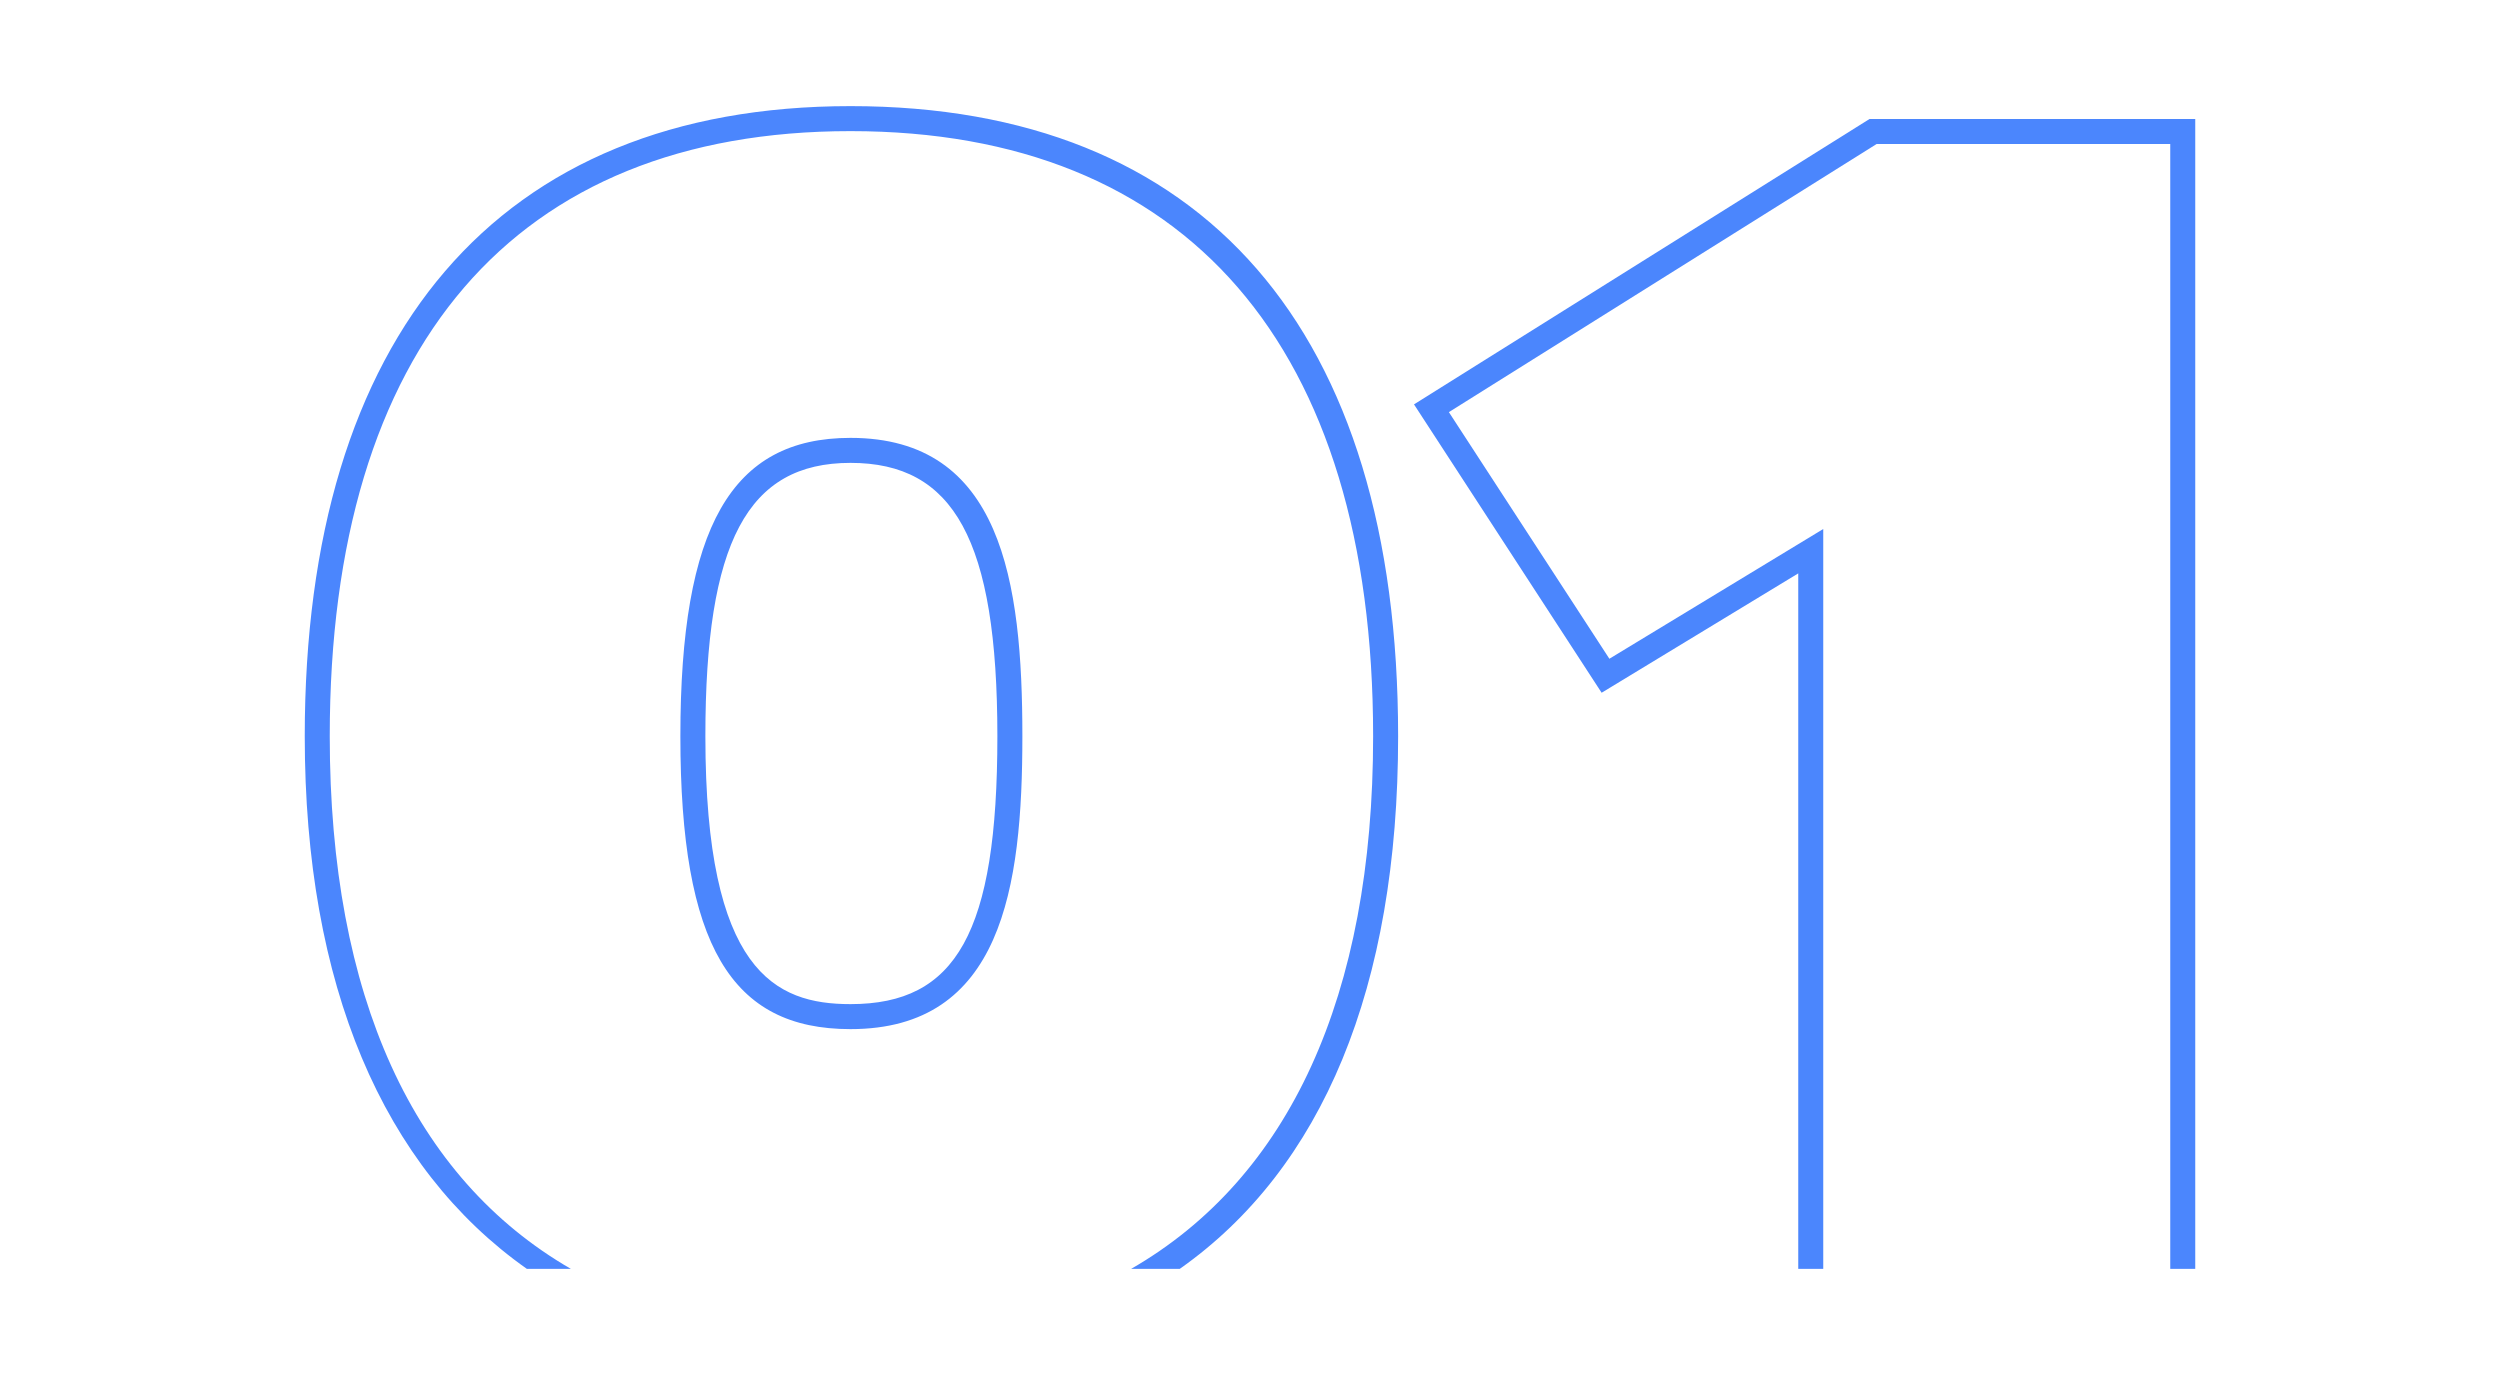 <?xml version="1.0" encoding="UTF-8"?>
<svg xmlns="http://www.w3.org/2000/svg" id="a" viewBox="0 0 200 110">
  <defs>
    <style>.b{fill:#4b86fd;}</style>
  </defs>
  <g>
    <path class="b" d="M81.79,58.9c0-12.4-1.67-23.87-13.75-23.87-9.54,0-13.61,7.14-13.61,23.87s4.07,23.43,13.61,23.43c12.09,0,13.75-11.26,13.75-23.43Zm-25.36,0c0-15.53,3.36-21.87,11.61-21.87s11.75,6.13,11.75,21.87-3.3,21.43-11.75,21.43c-6.03,0-11.61-2.6-11.61-21.43Z"></path>
    <path class="b" d="M42.14,101.51h3.53c-12.58-7.27-19.29-21.78-19.29-42.61,0-31.21,14.8-48.41,41.66-48.41s41.81,17.19,41.81,48.41c0,20.82-6.74,35.34-19.36,42.61h3.89c11.41-8.04,17.47-22.51,17.47-42.61,0-32.5-15.56-50.41-43.81-50.41S24.38,26.87,24.38,58.9c0,19.91,6.26,34.5,17.77,42.61Z"></path>
  </g>
  <polygon class="b" points="143.86 45.87 143.86 101.51 145.86 101.51 145.86 42.32 128.75 52.7 115.91 32.97 150.13 11.52 173.62 11.52 173.62 101.51 175.62 101.51 175.62 9.52 149.56 9.52 113.12 32.35 128.13 55.42 143.86 45.87"></polygon>
</svg>

